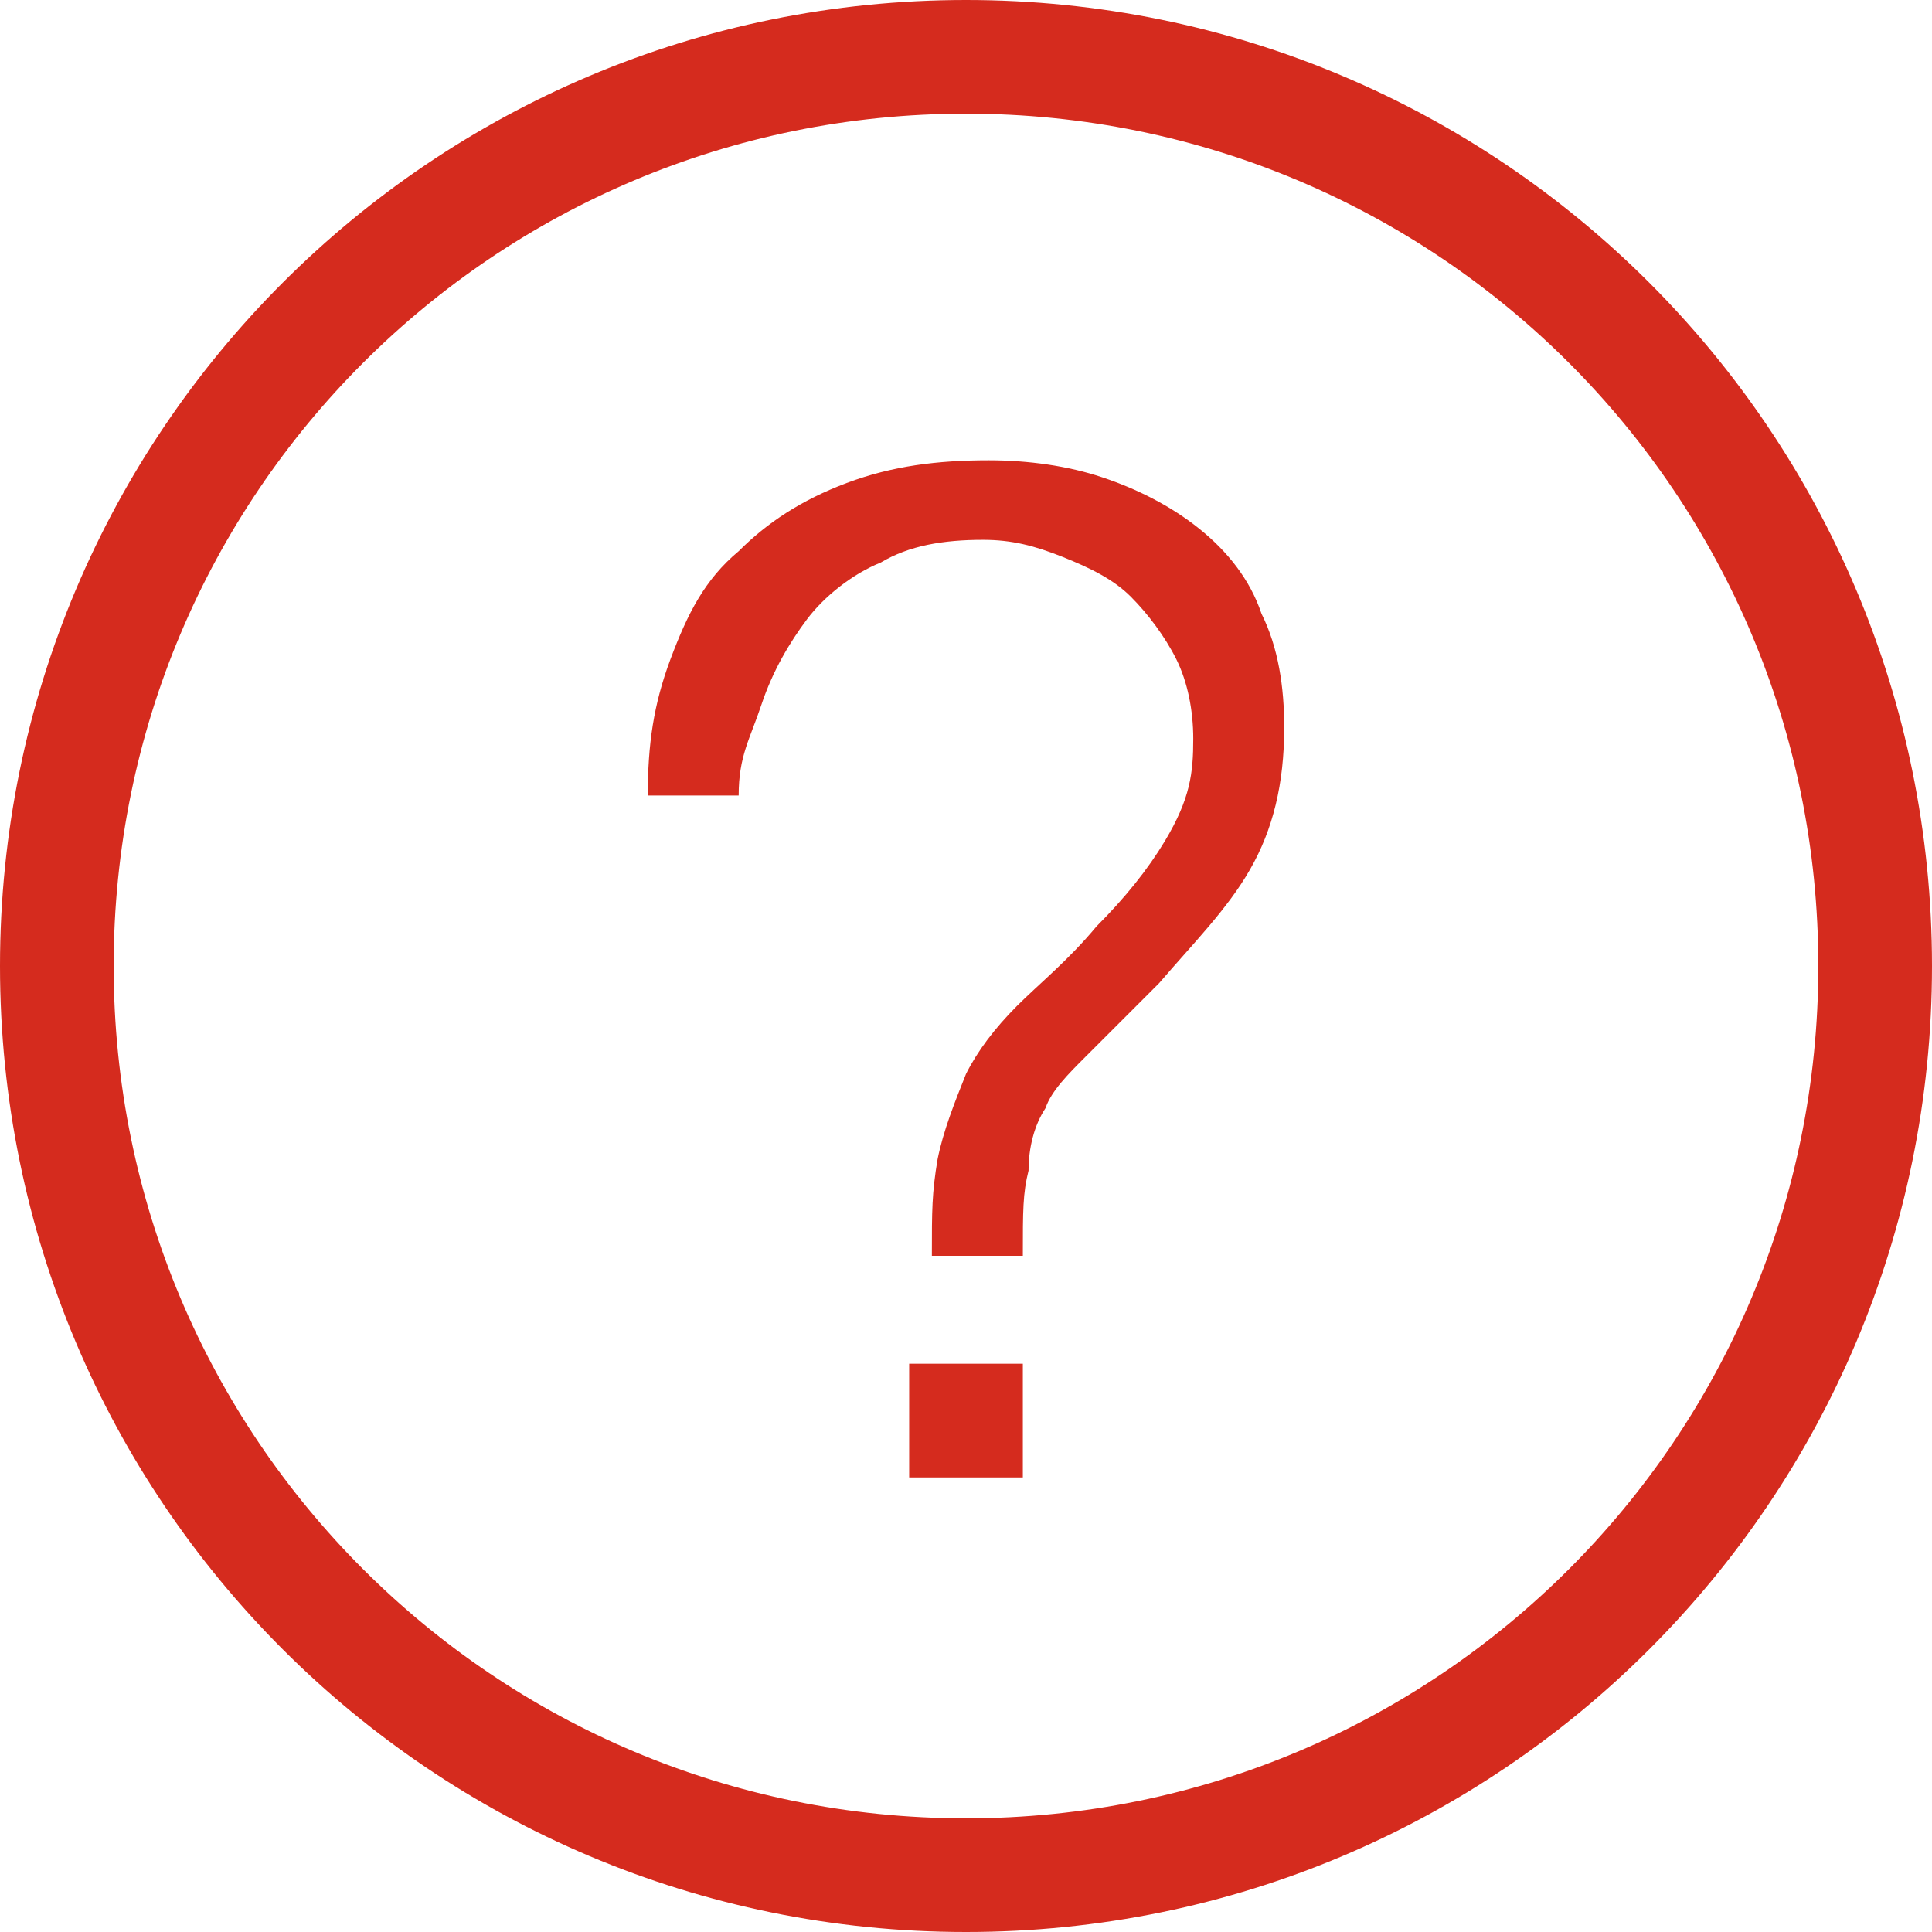 <svg width="24" height="24" viewBox="0 0 24 24" fill="none" xmlns="http://www.w3.org/2000/svg">
<path d="M12 24C5.365 24 0 18.635 0 12C0 5.365 5.365 0 12 0C18.635 0 24 5.365 24 12C24 18.635 18.635 24 12 24ZM12 1.412C6.141 1.412 1.412 6.141 1.412 12C1.412 17.859 6.141 22.588 12 22.588C17.859 22.588 22.588 17.859 22.588 12C22.588 6.141 17.859 1.412 12 1.412Z" fill="#D52B1E"/>
<path d="M8.329 8.188C8.541 7.624 8.753 7.2 9.176 6.847C9.529 6.494 9.953 6.212 10.518 6C11.082 5.788 11.647 5.718 12.282 5.718C12.777 5.718 13.271 5.788 13.694 5.93C14.118 6.071 14.541 6.282 14.894 6.565C15.247 6.847 15.529 7.2 15.671 7.624C15.882 8.047 15.953 8.541 15.953 9.035C15.953 9.741 15.812 10.306 15.529 10.8C15.247 11.294 14.823 11.718 14.4 12.212L13.482 13.13C13.271 13.341 13.059 13.553 12.988 13.765C12.847 13.977 12.777 14.259 12.777 14.541C12.706 14.824 12.706 15.035 12.706 15.6H11.576C11.576 15.035 11.576 14.824 11.647 14.4C11.718 14.047 11.859 13.694 12 13.341C12.141 13.059 12.353 12.777 12.635 12.494C12.918 12.212 13.271 11.93 13.623 11.506C13.976 11.153 14.259 10.8 14.471 10.447C14.788 9.918 14.823 9.6 14.823 9.177C14.823 8.824 14.753 8.471 14.612 8.188C14.471 7.906 14.259 7.624 14.047 7.412C13.835 7.2 13.553 7.059 13.2 6.918C12.847 6.777 12.565 6.706 12.212 6.706C11.718 6.706 11.294 6.777 10.941 6.988C10.588 7.13 10.235 7.412 10.024 7.694C9.812 7.977 9.6 8.33 9.459 8.753C9.318 9.177 9.176 9.388 9.176 9.882H8.047C8.047 9.247 8.118 8.753 8.329 8.188ZM12.706 16.941V18.353H11.294V16.941H12.706Z" fill="#D52B1E"/>
</svg>
